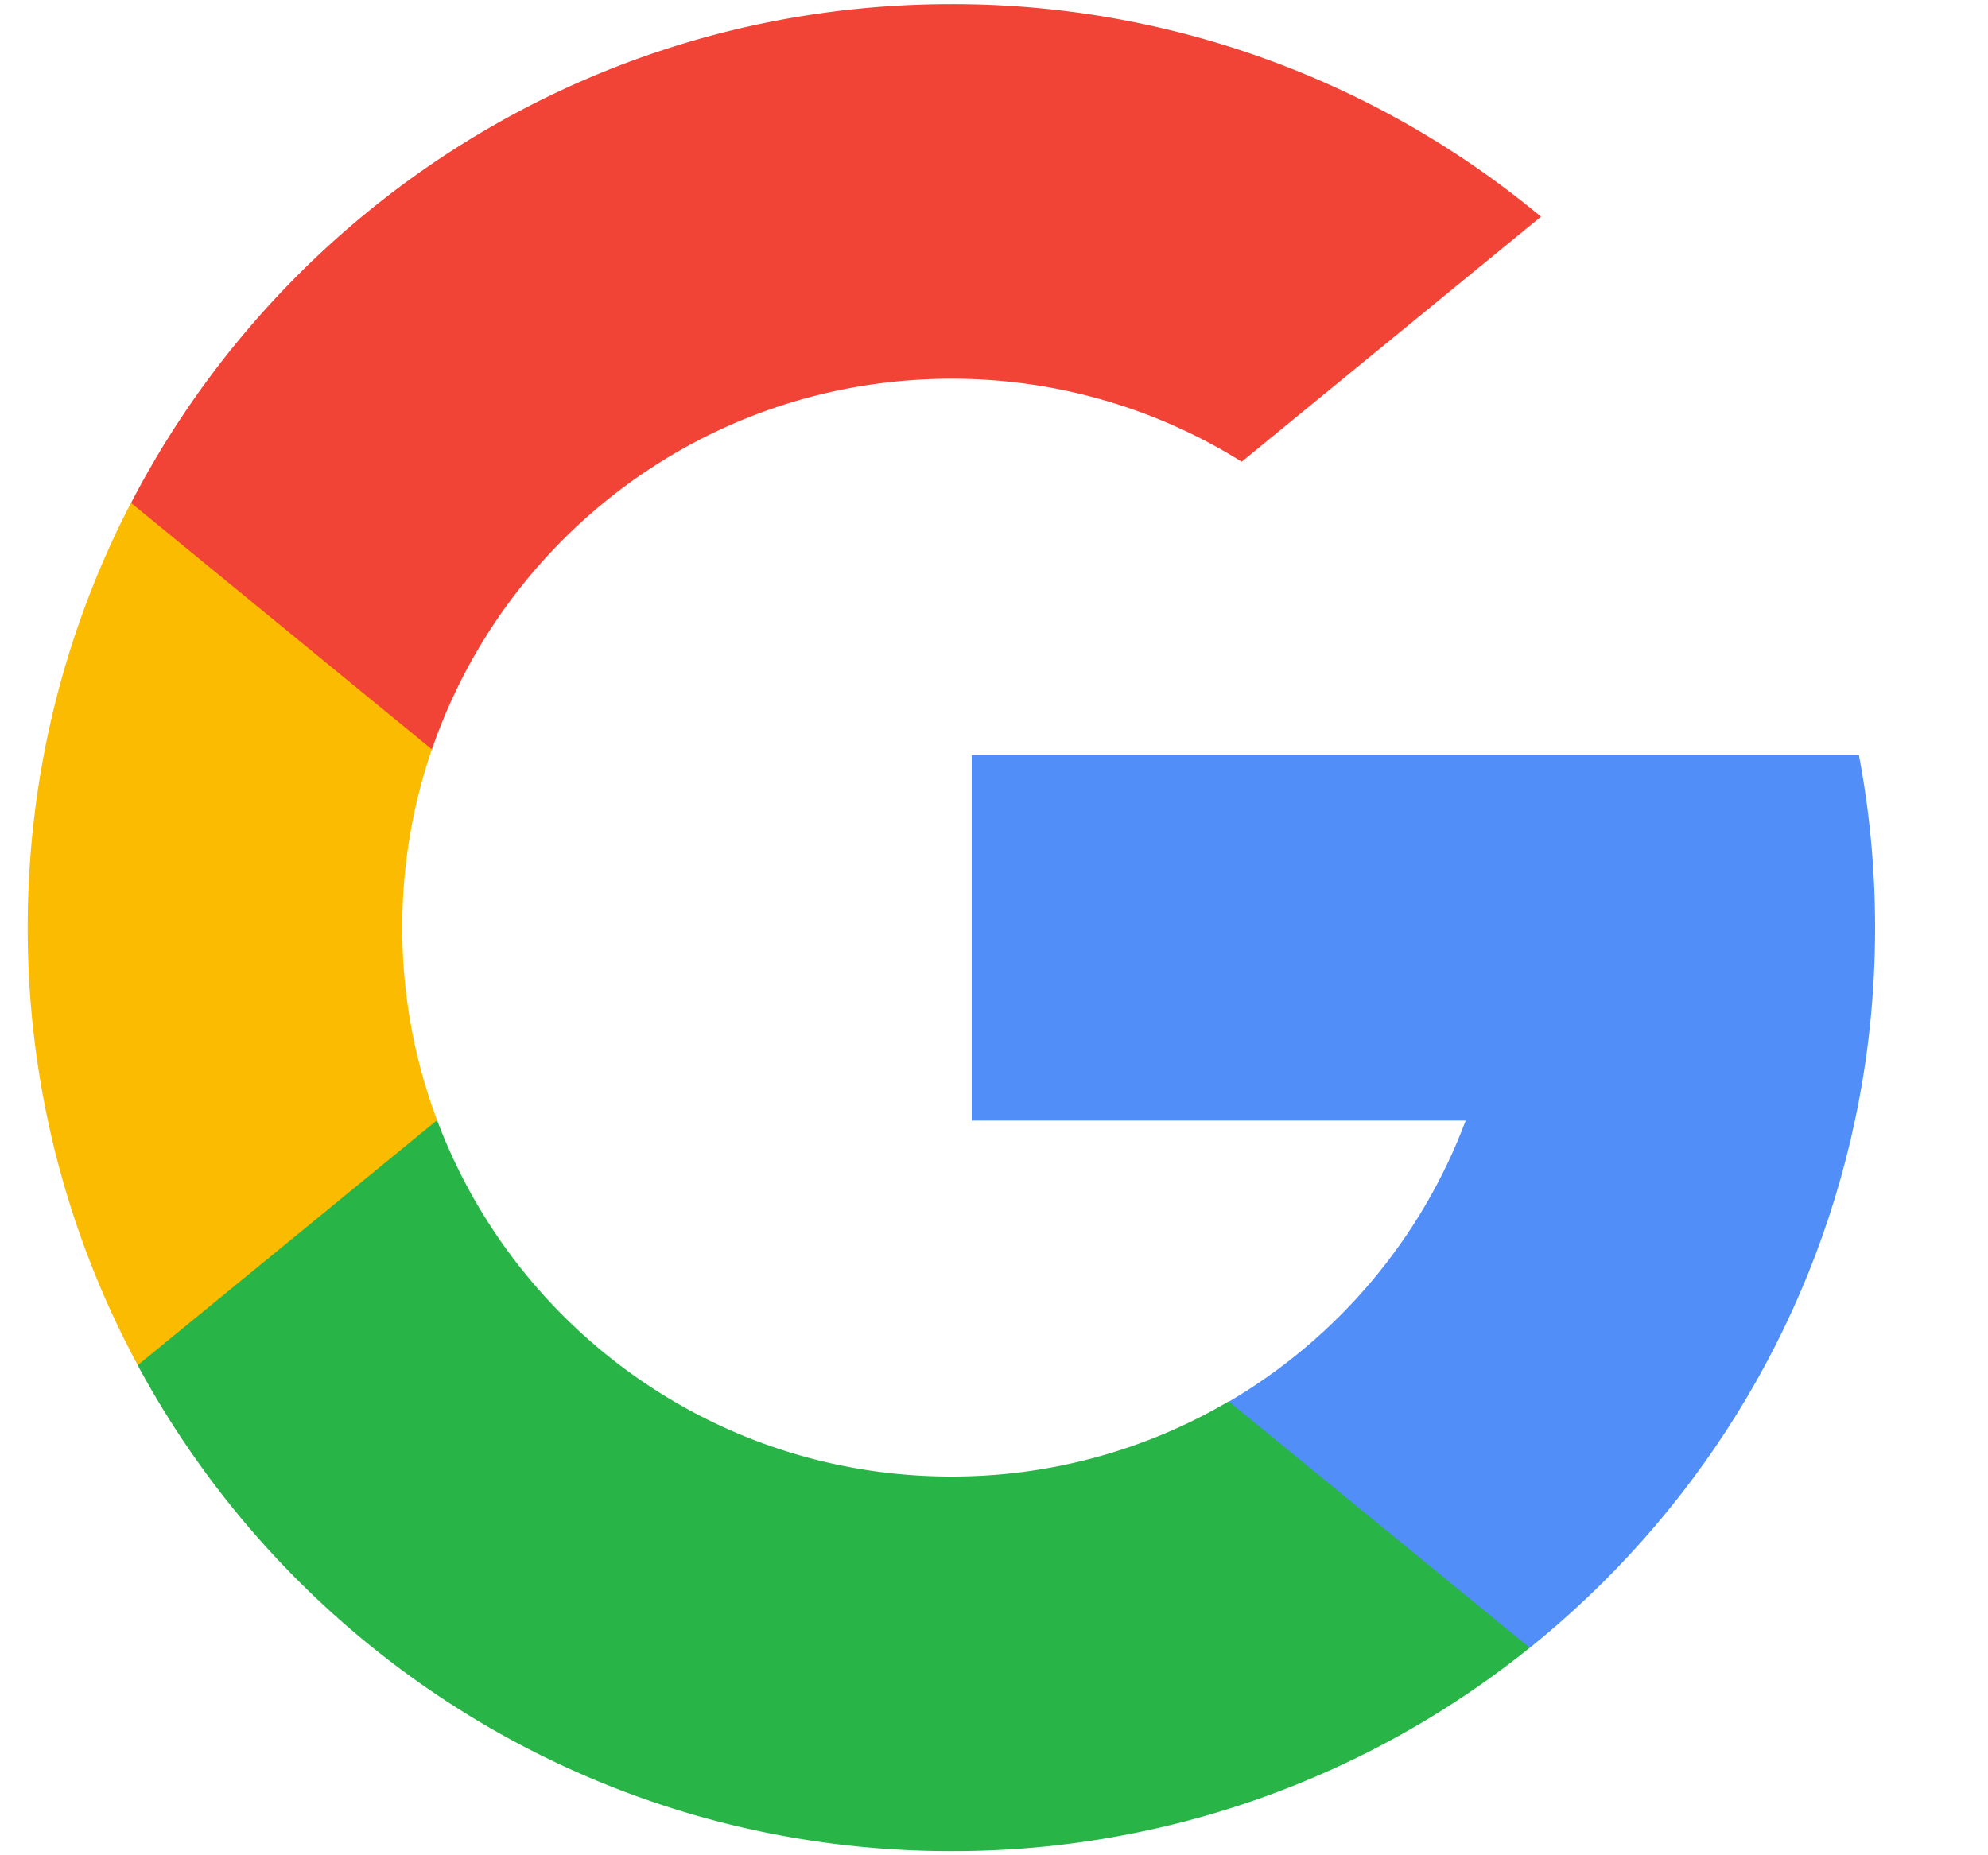 <svg xmlns="http://www.w3.org/2000/svg" width="15" height="14" xmlns:v="https://vecta.io/nano"><path d="M3.298 8.454l-.485 1.811-1.773.038A6.94 6.94 0 0 1 .209 7c0-1.156.281-2.246.779-3.205h0l1.579.289.692 1.569c-.145.422-.224.875-.224 1.346 0 .512.093 1.002.263 1.454z" fill="#fbbb00"/><path d="M14.026 5.698c.08.422.122.857.122 1.302 0 .499-.052.986-.152 1.455-.339 1.598-1.226 2.993-2.454 3.98h0l-1.989-.101-.281-1.757c.815-.478 1.452-1.226 1.787-2.121H7.332V5.698h3.781 2.913 0z" fill="#518ef8"/><path d="M11.541 12.435h0a6.94 6.94 0 0 1-4.363 1.534c-2.654 0-4.962-1.483-6.139-3.667l2.259-1.849c.589 1.571 2.104 2.689 3.88 2.689a4.12 4.12 0 0 0 2.093-.567l2.27 1.858z" fill="#28b446"/><path d="M11.627 1.635L9.369 3.484a4.12 4.12 0 0 0-2.191-.626c-1.817 0-3.36 1.169-3.919 2.797L.989 3.795h0C2.148 1.559 4.485.031 7.178.031a6.94 6.94 0 0 1 4.449 1.604z" fill="#f14336"/></svg>